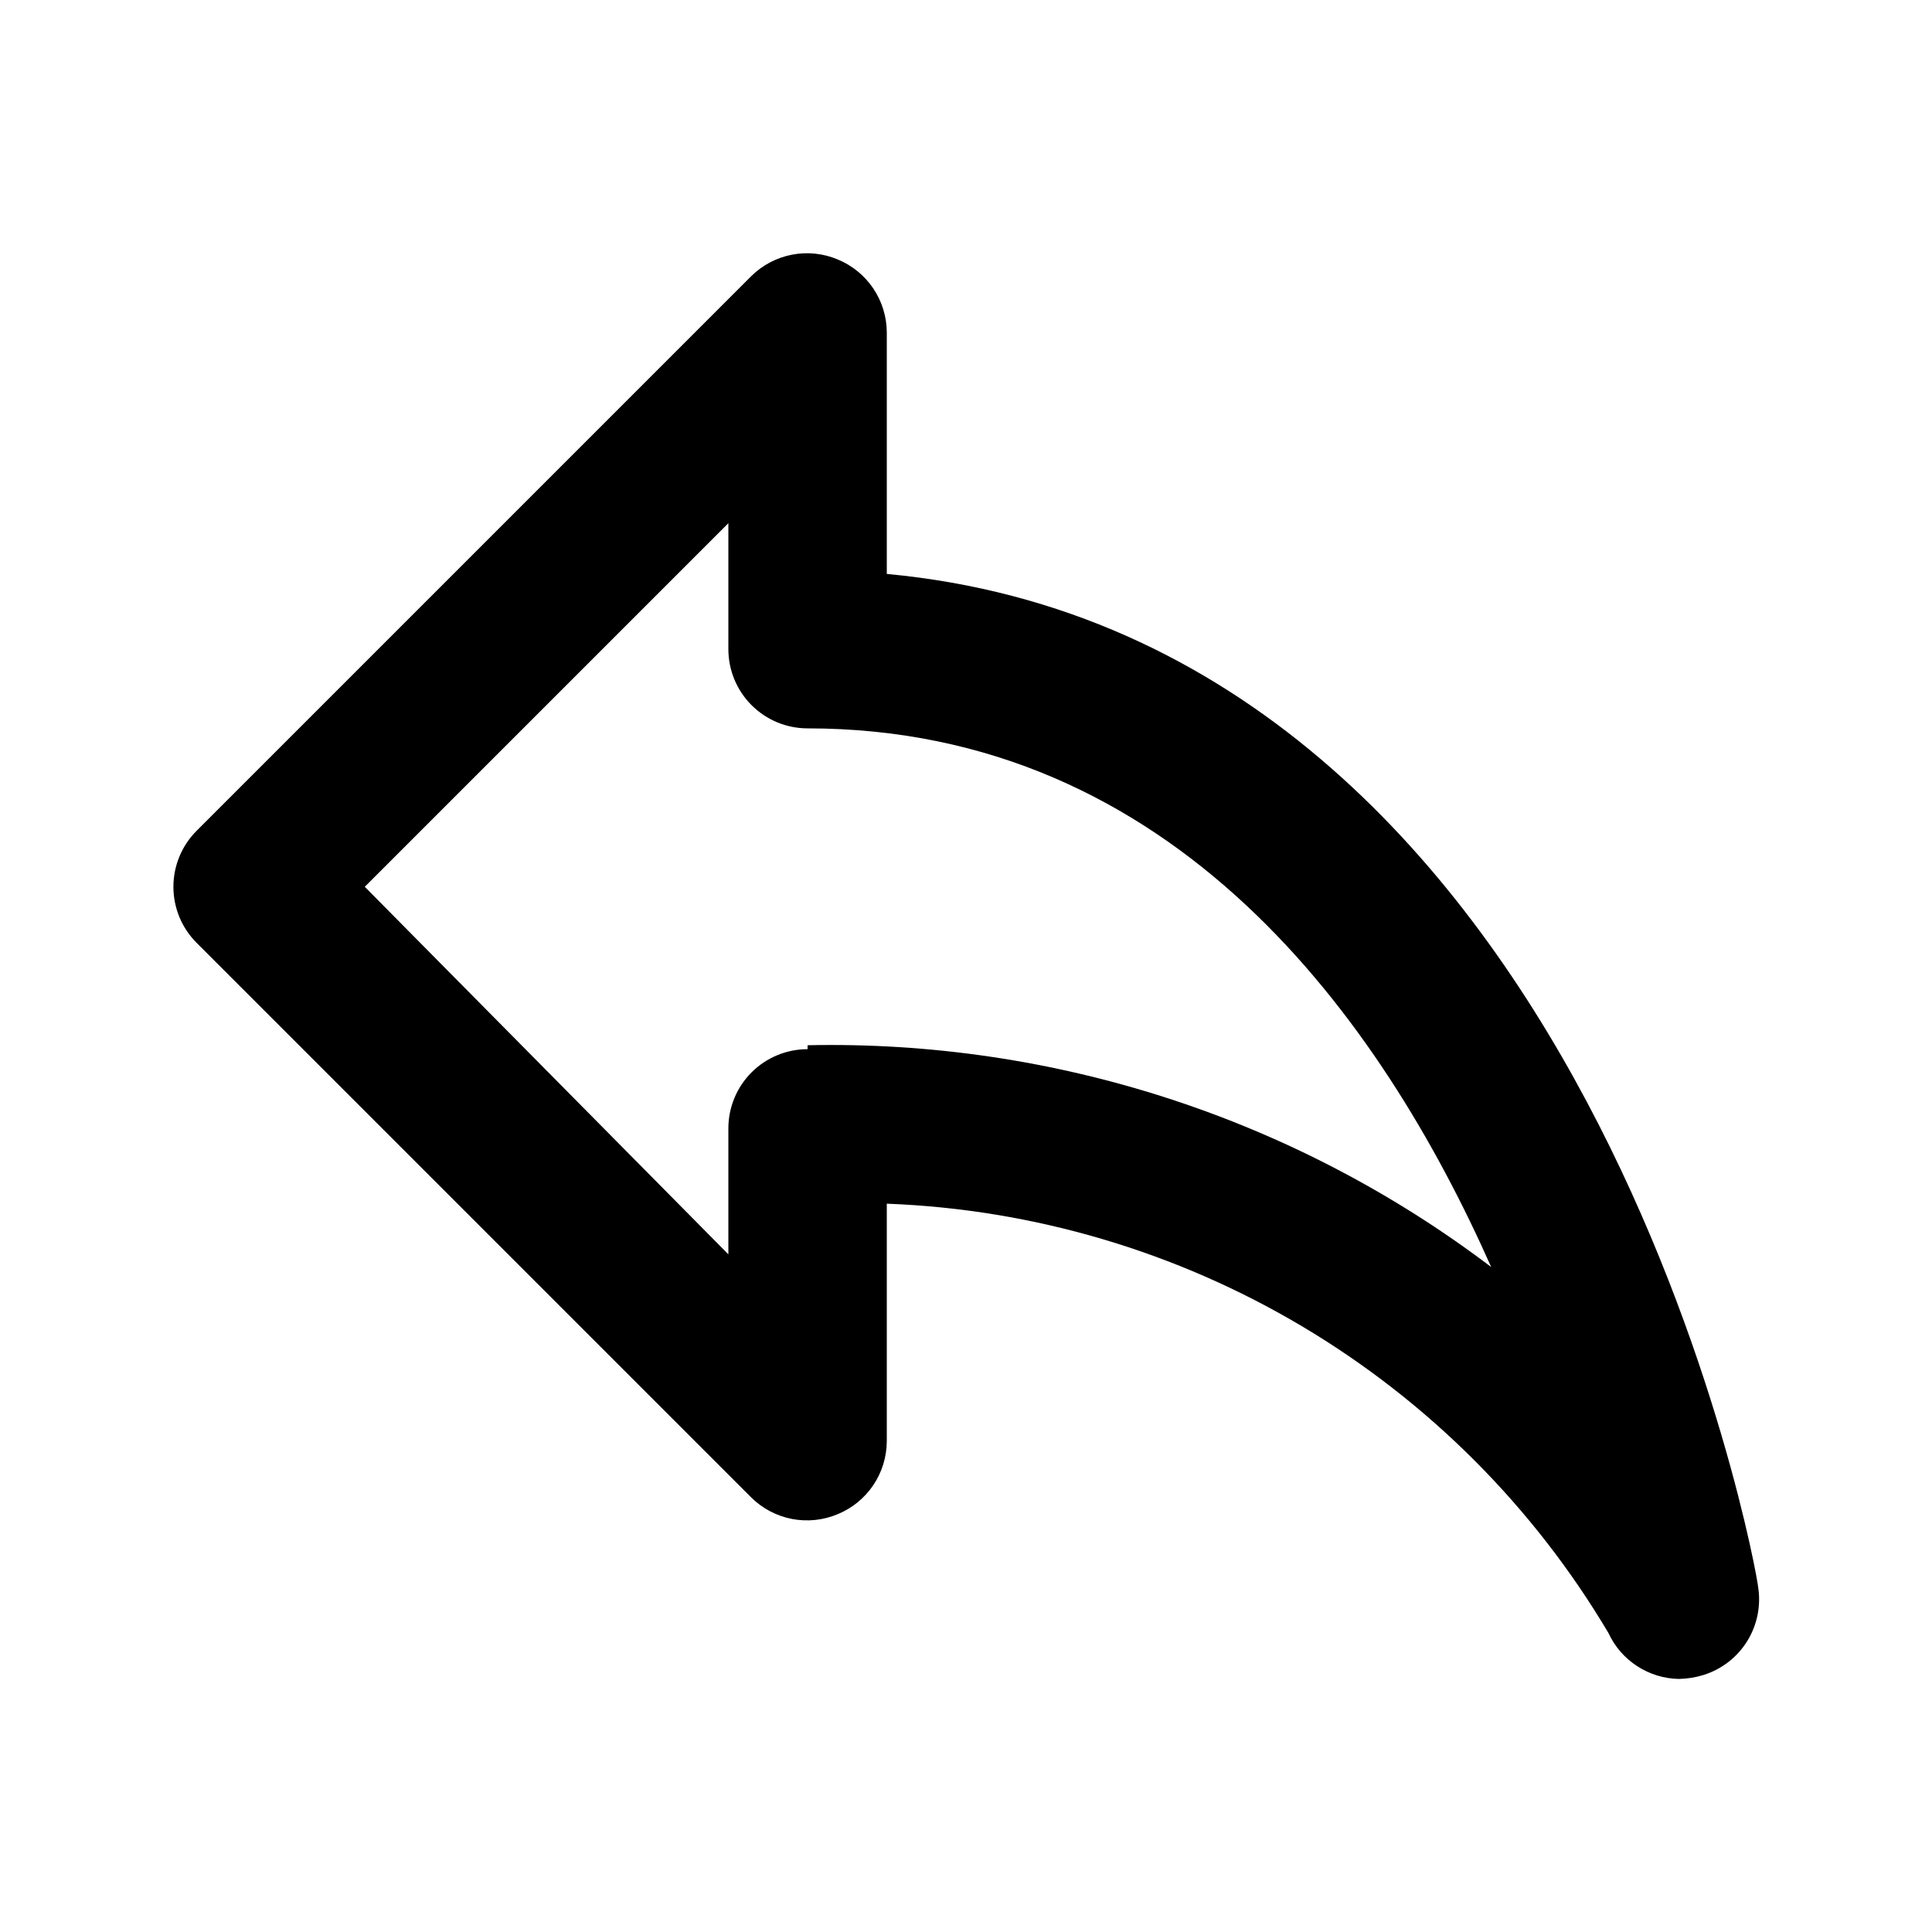 <?xml version="1.0" encoding="UTF-8"?>
<!-- Uploaded to: ICON Repo, www.svgrepo.com, Generator: ICON Repo Mixer Tools -->
<svg fill="#000000" width="800px" height="800px" version="1.1" viewBox="144 144 512 512" xmlns="http://www.w3.org/2000/svg">
 <path d="m379.01 296.09v-64.023c-0.023-4.144-1.27-8.191-3.586-11.629-2.316-3.434-5.598-6.109-9.43-7.684-3.824-1.609-8.035-2.047-12.109-1.262-4.07 0.785-7.82 2.758-10.773 5.668l-146.95 146.95c-3.973 3.941-6.207 9.309-6.207 14.906 0 5.598 2.234 10.961 6.207 14.902l146.95 146.95c2.953 2.914 6.703 4.887 10.773 5.672 4.074 0.781 8.285 0.344 12.109-1.266 3.832-1.574 7.113-4.246 9.43-7.684s3.562-7.484 3.586-11.629v-62.973c38.844 1.473 76.699 12.656 110.11 32.531 33.41 19.879 61.301 47.809 81.133 81.242 1.652 3.582 4.285 6.621 7.59 8.773 3.305 2.156 7.148 3.336 11.09 3.402 2.211-0.043 4.398-0.395 6.508-1.047 4.809-1.5 8.918-4.68 11.578-8.957 2.656-4.277 3.691-9.371 2.906-14.344 0-2.731-44.293-251.07-230.91-268.49zm-20.992 125.95c-5.57 0-10.906 2.211-14.844 6.148s-6.148 9.277-6.148 14.844v33.379l-96.355-97.402 96.355-96.355v33.379c0 5.566 2.211 10.906 6.148 14.844s9.273 6.148 14.844 6.148c97.191 0 151.98 77.039 181.16 142.75-52.035-39.453-115.88-60.164-181.16-58.777z"/>
</svg>